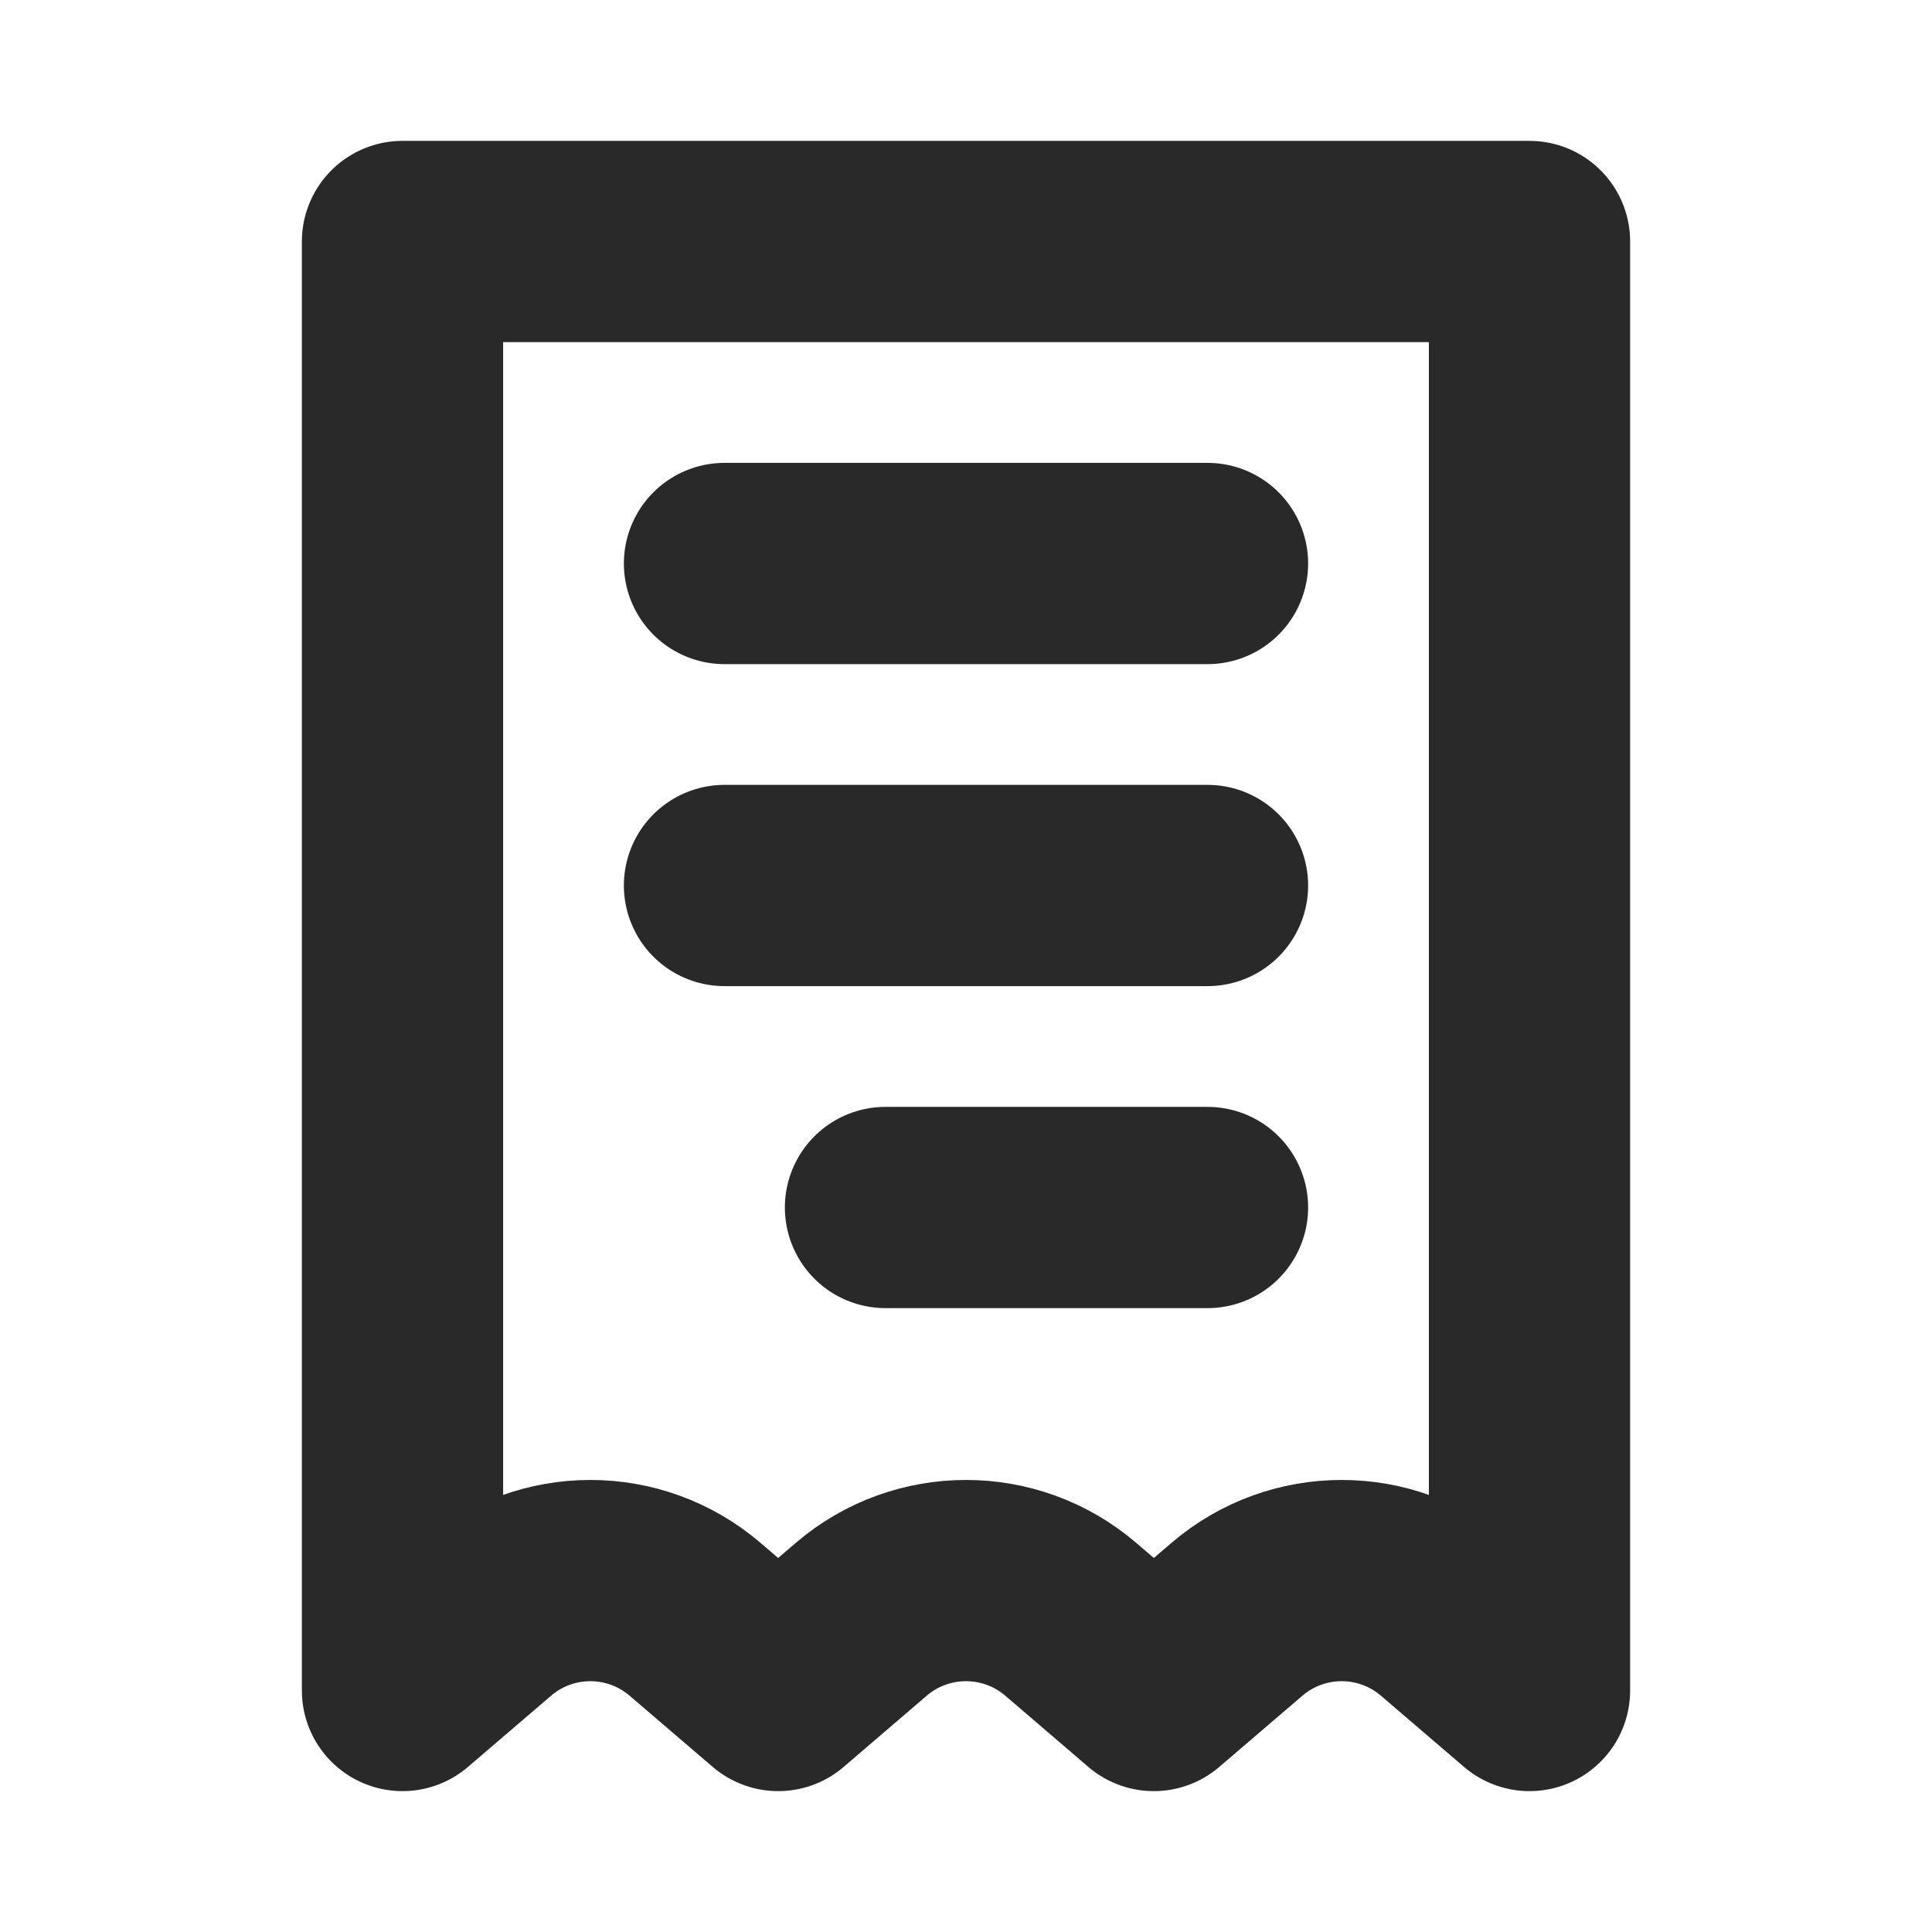 <?xml version="1.0" encoding="utf-8"?>
<svg width="800px" height="800px" viewBox="0 0 24 24" fill="none" xmlns="http://www.w3.org/2000/svg">
<g clip-path="url(#clip0_429_11099)">
<path d="M5 3H19V21L17.968 20.116C17.219 19.474 16.114 19.474 15.365 20.116L14.333 21L13.302 20.116C12.553 19.474 11.447 19.474 10.698 20.116L9.667 21L8.635 20.116C7.886 19.474 6.781 19.474 6.032 20.116L5 21V3Z" stroke="#292929" stroke-width="2.5" stroke-linecap="round" stroke-linejoin="round"/>
<path d="M15 7L9 7" stroke="#292929" stroke-width="2.5" stroke-linecap="round" stroke-linejoin="round"/>
<path d="M15 11L9 11" stroke="#292929" stroke-width="2.5" stroke-linecap="round" stroke-linejoin="round"/>
<path d="M15 15L11 15" stroke="#292929" stroke-width="2.5" stroke-linecap="round" stroke-linejoin="round"/>
</g>
<defs>
<clipPath id="clip0_429_11099">
<rect width="24" height="24" fill="white"/>
</clipPath>
</defs>
</svg>